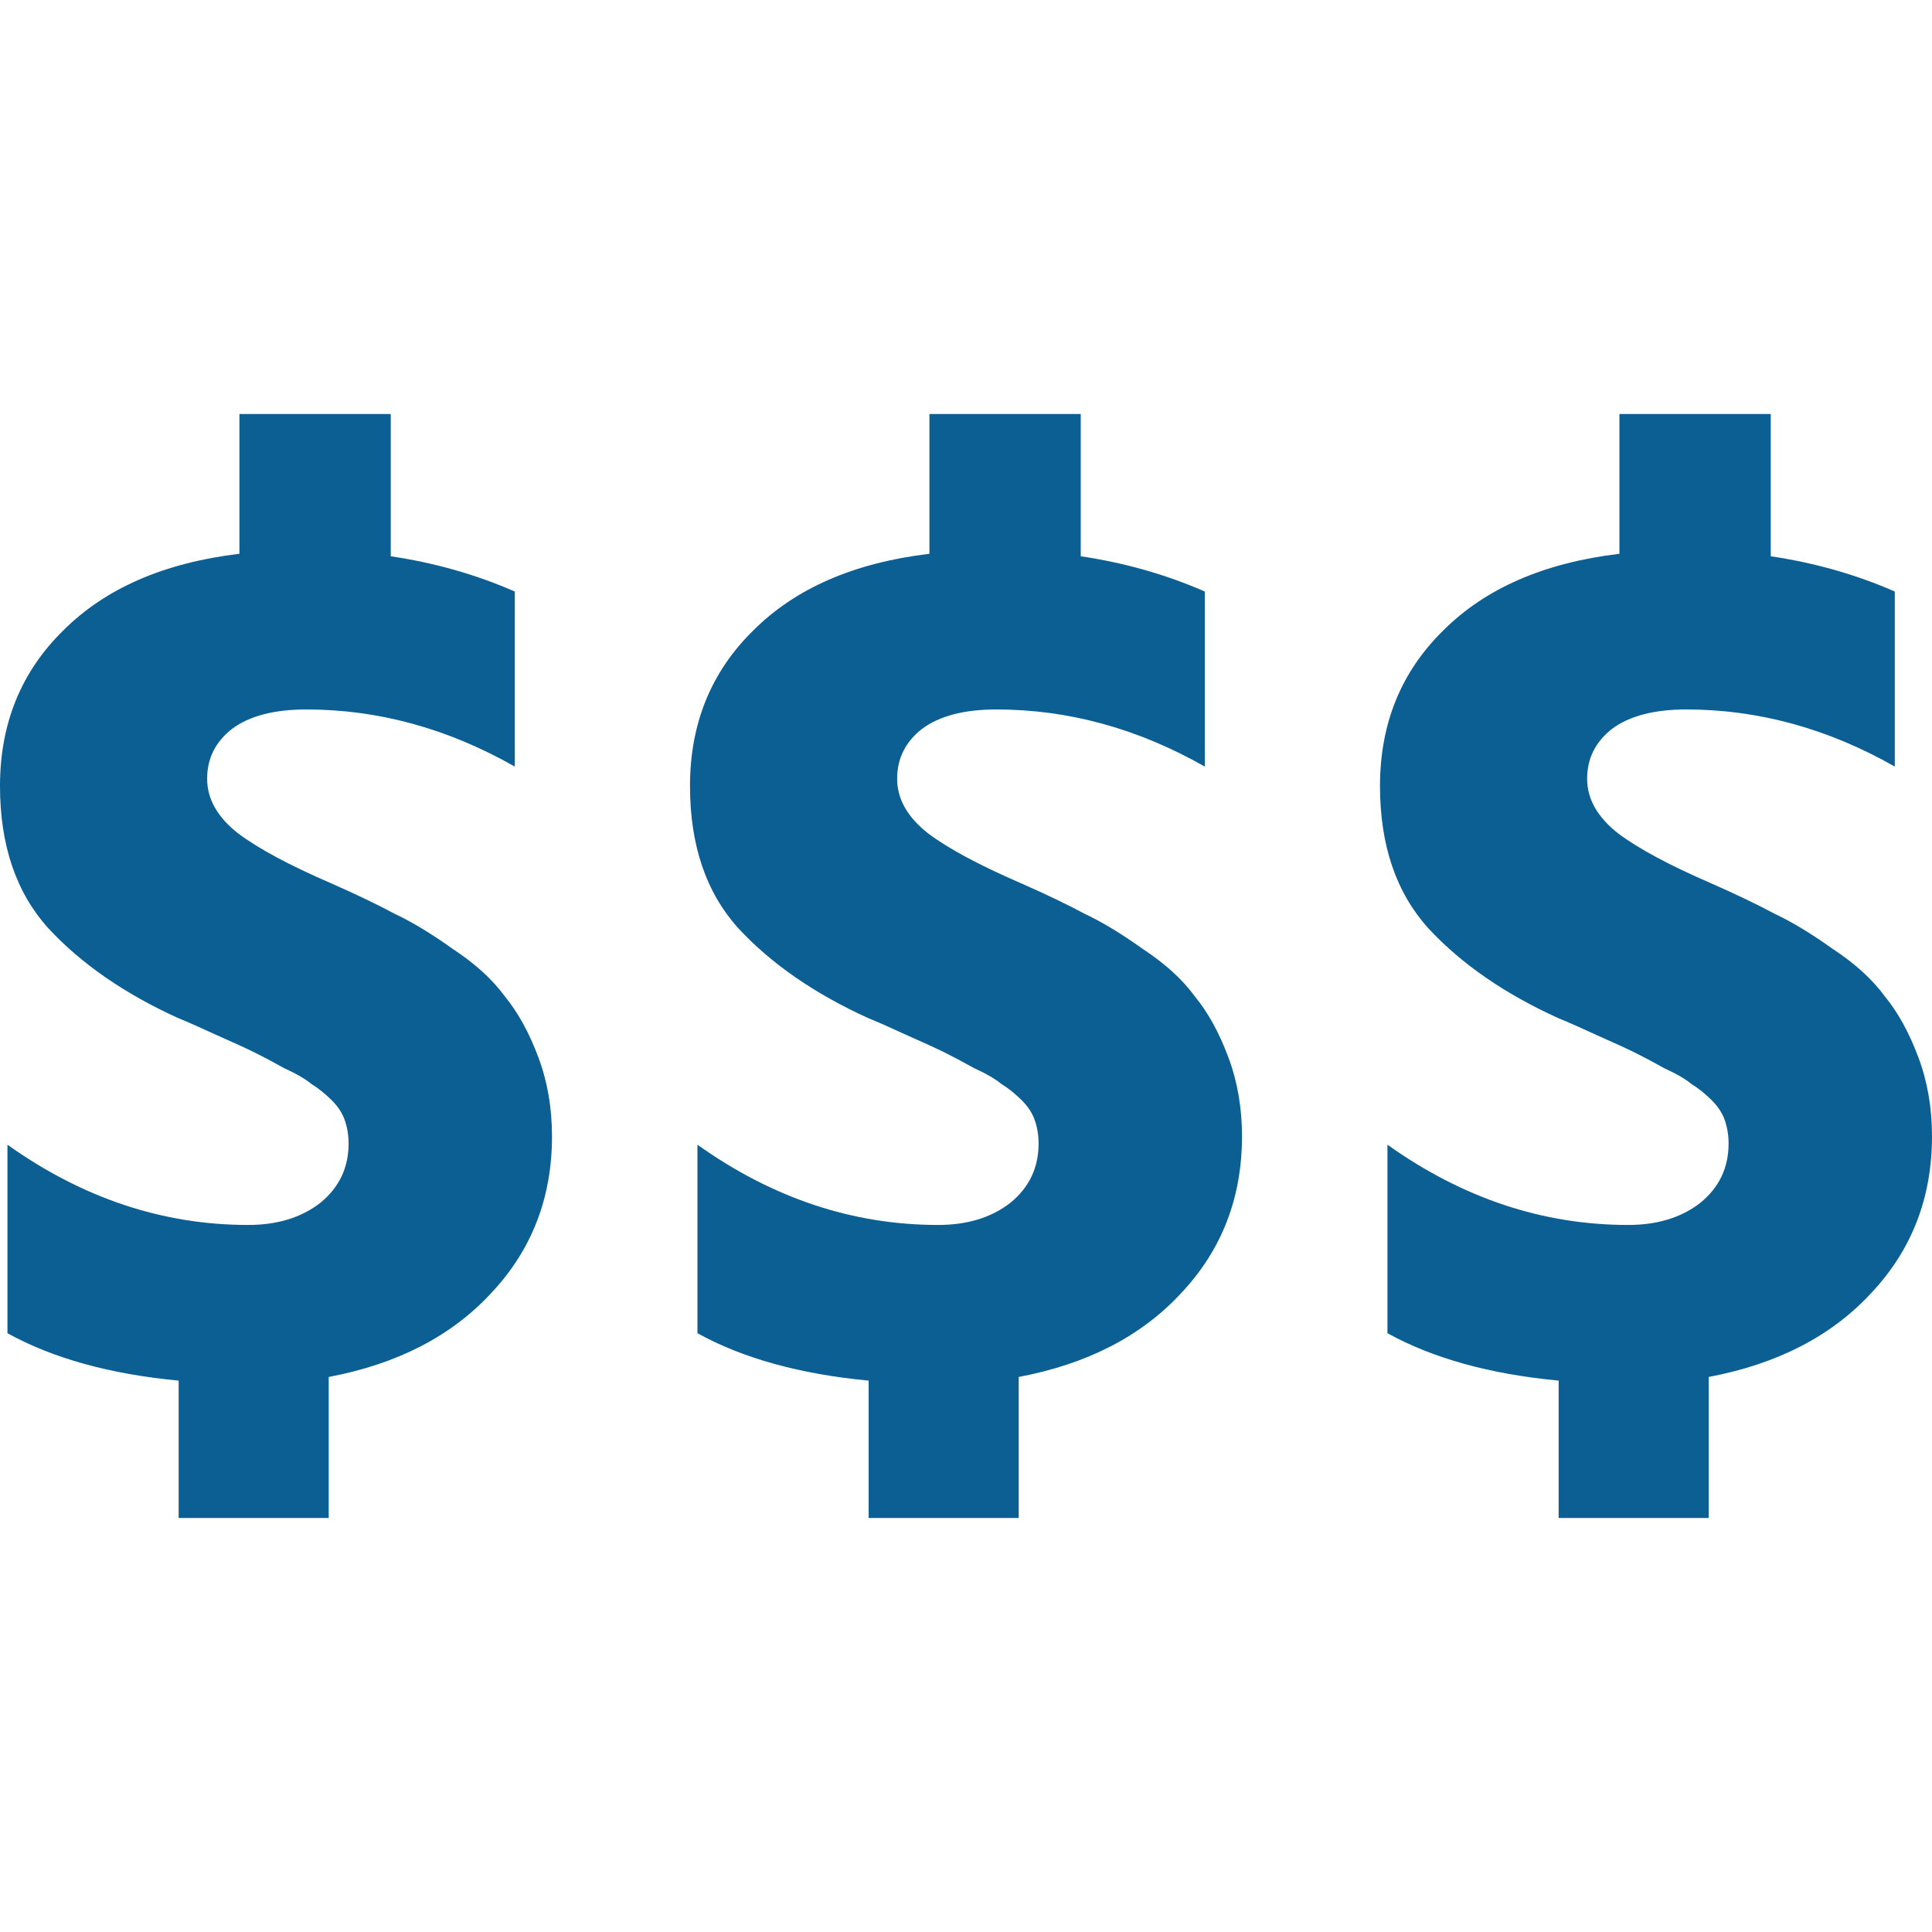 <svg width="28" height="28" viewBox="0 0 28 28" fill="none" xmlns="http://www.w3.org/2000/svg">
<path d="M7.461 8.573V11.11C6.49 10.558 5.483 10.282 4.44 10.282C3.973 10.282 3.613 10.376 3.362 10.564C3.122 10.752 3.002 10.993 3.002 11.286C3.002 11.58 3.152 11.844 3.452 12.079C3.751 12.303 4.201 12.543 4.8 12.802C5.172 12.966 5.477 13.113 5.717 13.242C5.969 13.36 6.25 13.53 6.562 13.753C6.885 13.965 7.137 14.194 7.317 14.441C7.509 14.675 7.67 14.969 7.802 15.322C7.934 15.674 8 16.056 8 16.467C8 17.36 7.706 18.117 7.119 18.74C6.544 19.363 5.759 19.768 4.764 19.956V22H2.589V20.009C1.594 19.915 0.767 19.686 0.108 19.322V16.59C1.198 17.366 2.361 17.753 3.596 17.753C4.015 17.753 4.363 17.648 4.638 17.436C4.914 17.213 5.052 16.925 5.052 16.573C5.052 16.455 5.034 16.344 4.998 16.238C4.962 16.132 4.896 16.032 4.8 15.938C4.704 15.844 4.608 15.768 4.512 15.709C4.428 15.639 4.297 15.562 4.117 15.48C3.949 15.386 3.805 15.31 3.685 15.251C3.566 15.192 3.386 15.11 3.146 15.004C2.918 14.899 2.733 14.816 2.589 14.758C1.81 14.405 1.181 13.971 0.701 13.454C0.234 12.937 0 12.25 0 11.392C0 10.488 0.306 9.736 0.917 9.137C1.528 8.526 2.379 8.156 3.47 8.026V6H5.663V8.062C6.298 8.156 6.897 8.326 7.461 8.573Z" fill="#0C5F93"/>
<path d="M17.461 8.573V11.11C16.49 10.558 15.483 10.282 14.44 10.282C13.973 10.282 13.614 10.376 13.362 10.564C13.122 10.752 13.002 10.993 13.002 11.286C13.002 11.58 13.152 11.844 13.452 12.079C13.751 12.303 14.201 12.543 14.8 12.802C15.171 12.966 15.477 13.113 15.717 13.242C15.969 13.36 16.25 13.53 16.562 13.753C16.885 13.965 17.137 14.194 17.317 14.441C17.509 14.675 17.67 14.969 17.802 15.322C17.934 15.674 18 16.056 18 16.467C18 17.36 17.706 18.117 17.119 18.74C16.544 19.363 15.759 19.768 14.764 19.956V22H12.589V20.009C11.594 19.915 10.767 19.686 10.108 19.322V16.59C11.198 17.366 12.361 17.753 13.595 17.753C14.015 17.753 14.363 17.648 14.638 17.436C14.914 17.213 15.052 16.925 15.052 16.573C15.052 16.455 15.034 16.344 14.998 16.238C14.962 16.132 14.896 16.032 14.8 15.938C14.704 15.844 14.608 15.768 14.512 15.709C14.428 15.639 14.297 15.562 14.117 15.48C13.949 15.386 13.805 15.31 13.685 15.251C13.566 15.192 13.386 15.11 13.146 15.004C12.918 14.899 12.733 14.816 12.589 14.758C11.81 14.405 11.181 13.971 10.701 13.454C10.234 12.937 10 12.25 10 11.392C10 10.488 10.306 9.736 10.917 9.137C11.528 8.526 12.379 8.156 13.47 8.026V6H15.663V8.062C16.298 8.156 16.897 8.326 17.461 8.573Z" fill="#0C5F93"/>
<path d="M27.461 8.573V11.11C26.49 10.558 25.483 10.282 24.44 10.282C23.973 10.282 23.613 10.376 23.362 10.564C23.122 10.752 23.002 10.993 23.002 11.286C23.002 11.58 23.152 11.844 23.452 12.079C23.751 12.303 24.201 12.543 24.8 12.802C25.172 12.966 25.477 13.113 25.717 13.242C25.968 13.36 26.25 13.53 26.562 13.753C26.885 13.965 27.137 14.194 27.317 14.441C27.509 14.675 27.67 14.969 27.802 15.322C27.934 15.674 28 16.056 28 16.467C28 17.36 27.706 18.117 27.119 18.74C26.544 19.363 25.759 19.768 24.764 19.956V22H22.589V20.009C21.594 19.915 20.767 19.686 20.108 19.322V16.59C21.198 17.366 22.361 17.753 23.596 17.753C24.015 17.753 24.363 17.648 24.638 17.436C24.914 17.213 25.052 16.925 25.052 16.573C25.052 16.455 25.034 16.344 24.998 16.238C24.962 16.132 24.896 16.032 24.8 15.938C24.704 15.844 24.608 15.768 24.512 15.709C24.428 15.639 24.297 15.562 24.117 15.48C23.949 15.386 23.805 15.31 23.685 15.251C23.566 15.192 23.386 15.11 23.146 15.004C22.918 14.899 22.733 14.816 22.589 14.758C21.81 14.405 21.18 13.971 20.701 13.454C20.234 12.937 20 12.25 20 11.392C20 10.488 20.306 9.736 20.917 9.137C21.528 8.526 22.379 8.156 23.47 8.026V6H25.663V8.062C26.298 8.156 26.897 8.326 27.461 8.573Z" fill="#0C5F93"/>
</svg>
